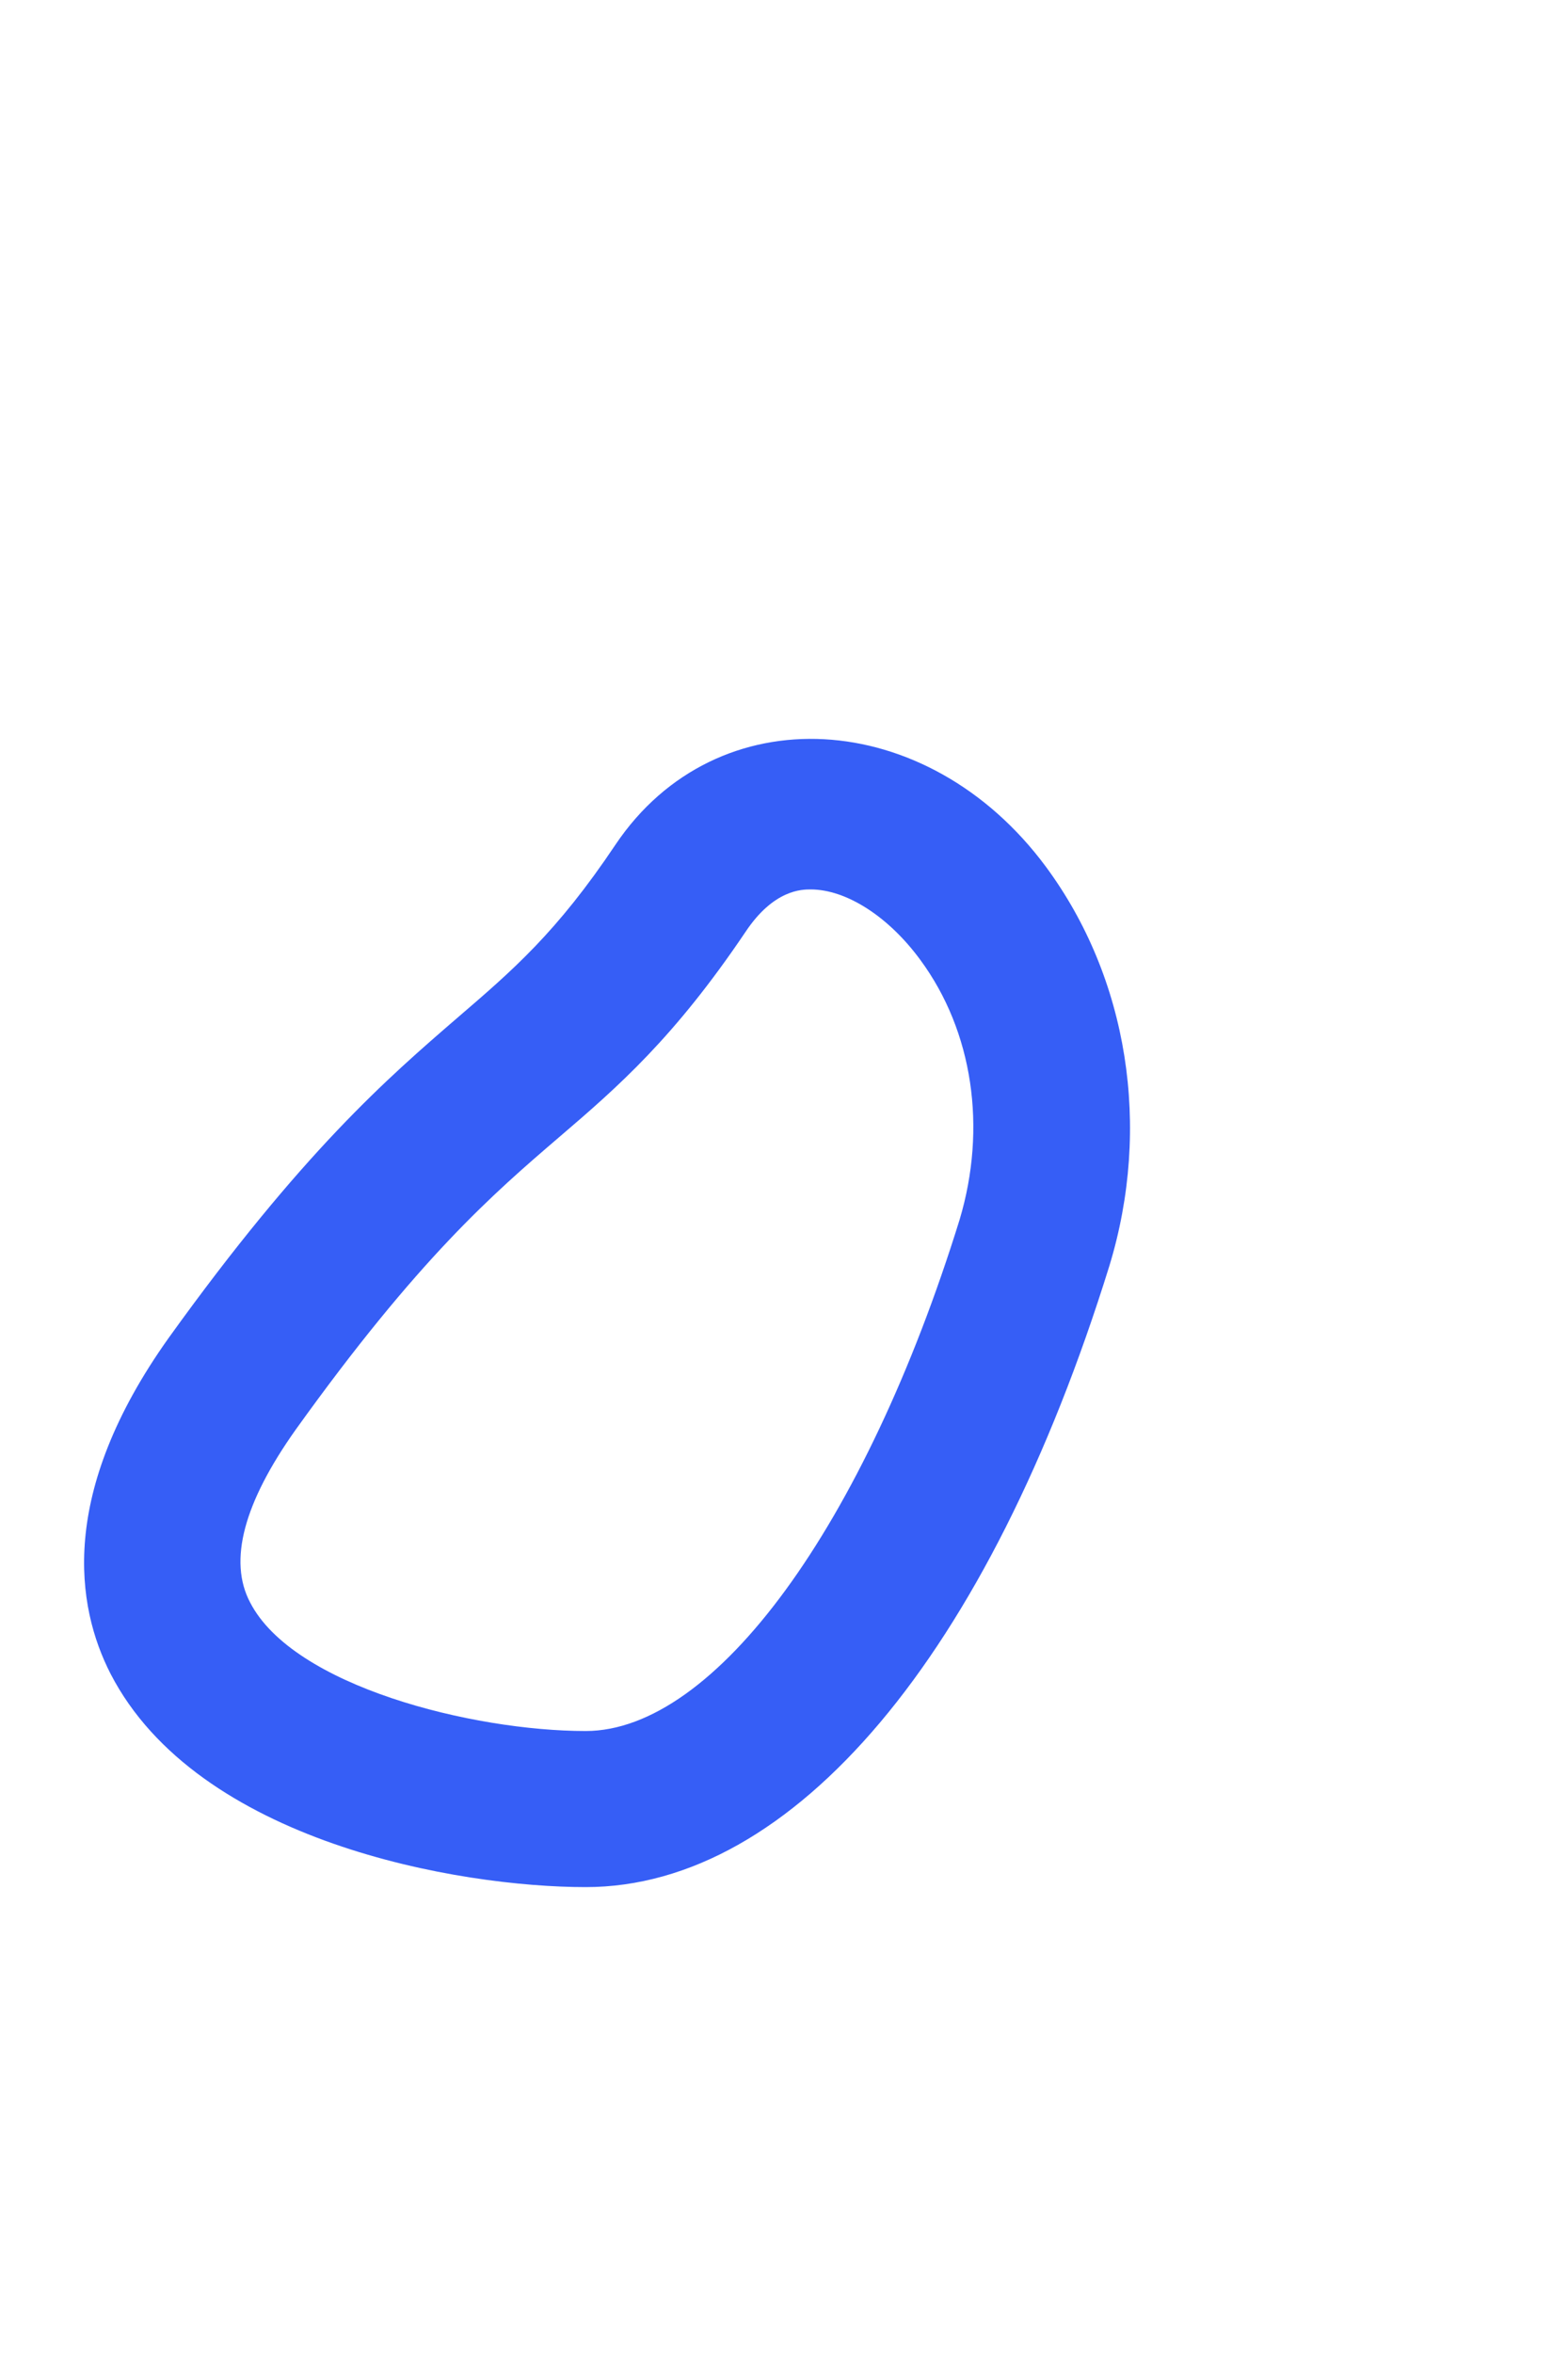 <?xml version="1.0" encoding="UTF-8"?><svg xmlns="http://www.w3.org/2000/svg" xmlns:xlink="http://www.w3.org/1999/xlink" xmlns:avocode="https://avocode.com/" id="SVGDoc472311d36bcd4539928f504e51a9bc4f" width="2px" height="3px" version="1.1" viewBox="0 0 2 3" aria-hidden="true"><defs><linearGradient class="cerosgradient" data-cerosgradient="true" id="CerosGradient_id2c64e1530" gradientUnits="userSpaceOnUse" x1="50%" y1="100%" x2="50%" y2="0%"><stop offset="0%" stop-color="#d1d1d1"/><stop offset="100%" stop-color="#d1d1d1"/></linearGradient><linearGradient/></defs><g><g><path d="M0.141,2.134c-0.044,-0.086 -0.067,-0.23 0.074,-0.428c0.171,-0.238 0.28,-0.332 0.368,-0.408c0.071,-0.061 0.127,-0.109 0.202,-0.221c0.129,-0.192 0.398,-0.176 0.549,0.028c0.105,0.142 0.135,0.332 0.081,0.509c-0.154,0.496 -0.403,0.792 -0.668,0.792c-0.161,0 -0.495,-0.057 -0.606,-0.272zM0.951,1.188c-0.091,0.135 -0.162,0.197 -0.238,0.262c-0.084,0.072 -0.179,0.154 -0.336,0.373c-0.066,0.093 -0.086,0.167 -0.058,0.22c0.055,0.107 0.284,0.164 0.428,0.164c0.165,0 0.356,-0.262 0.477,-0.652c0.035,-0.117 0.017,-0.24 -0.05,-0.331c-0.041,-0.056 -0.095,-0.09 -0.14,-0.09c-0.011,0 -0.047,0 -0.083,0.054z" fill="#365ef6" fill-opacity="1"/></g></g></svg>